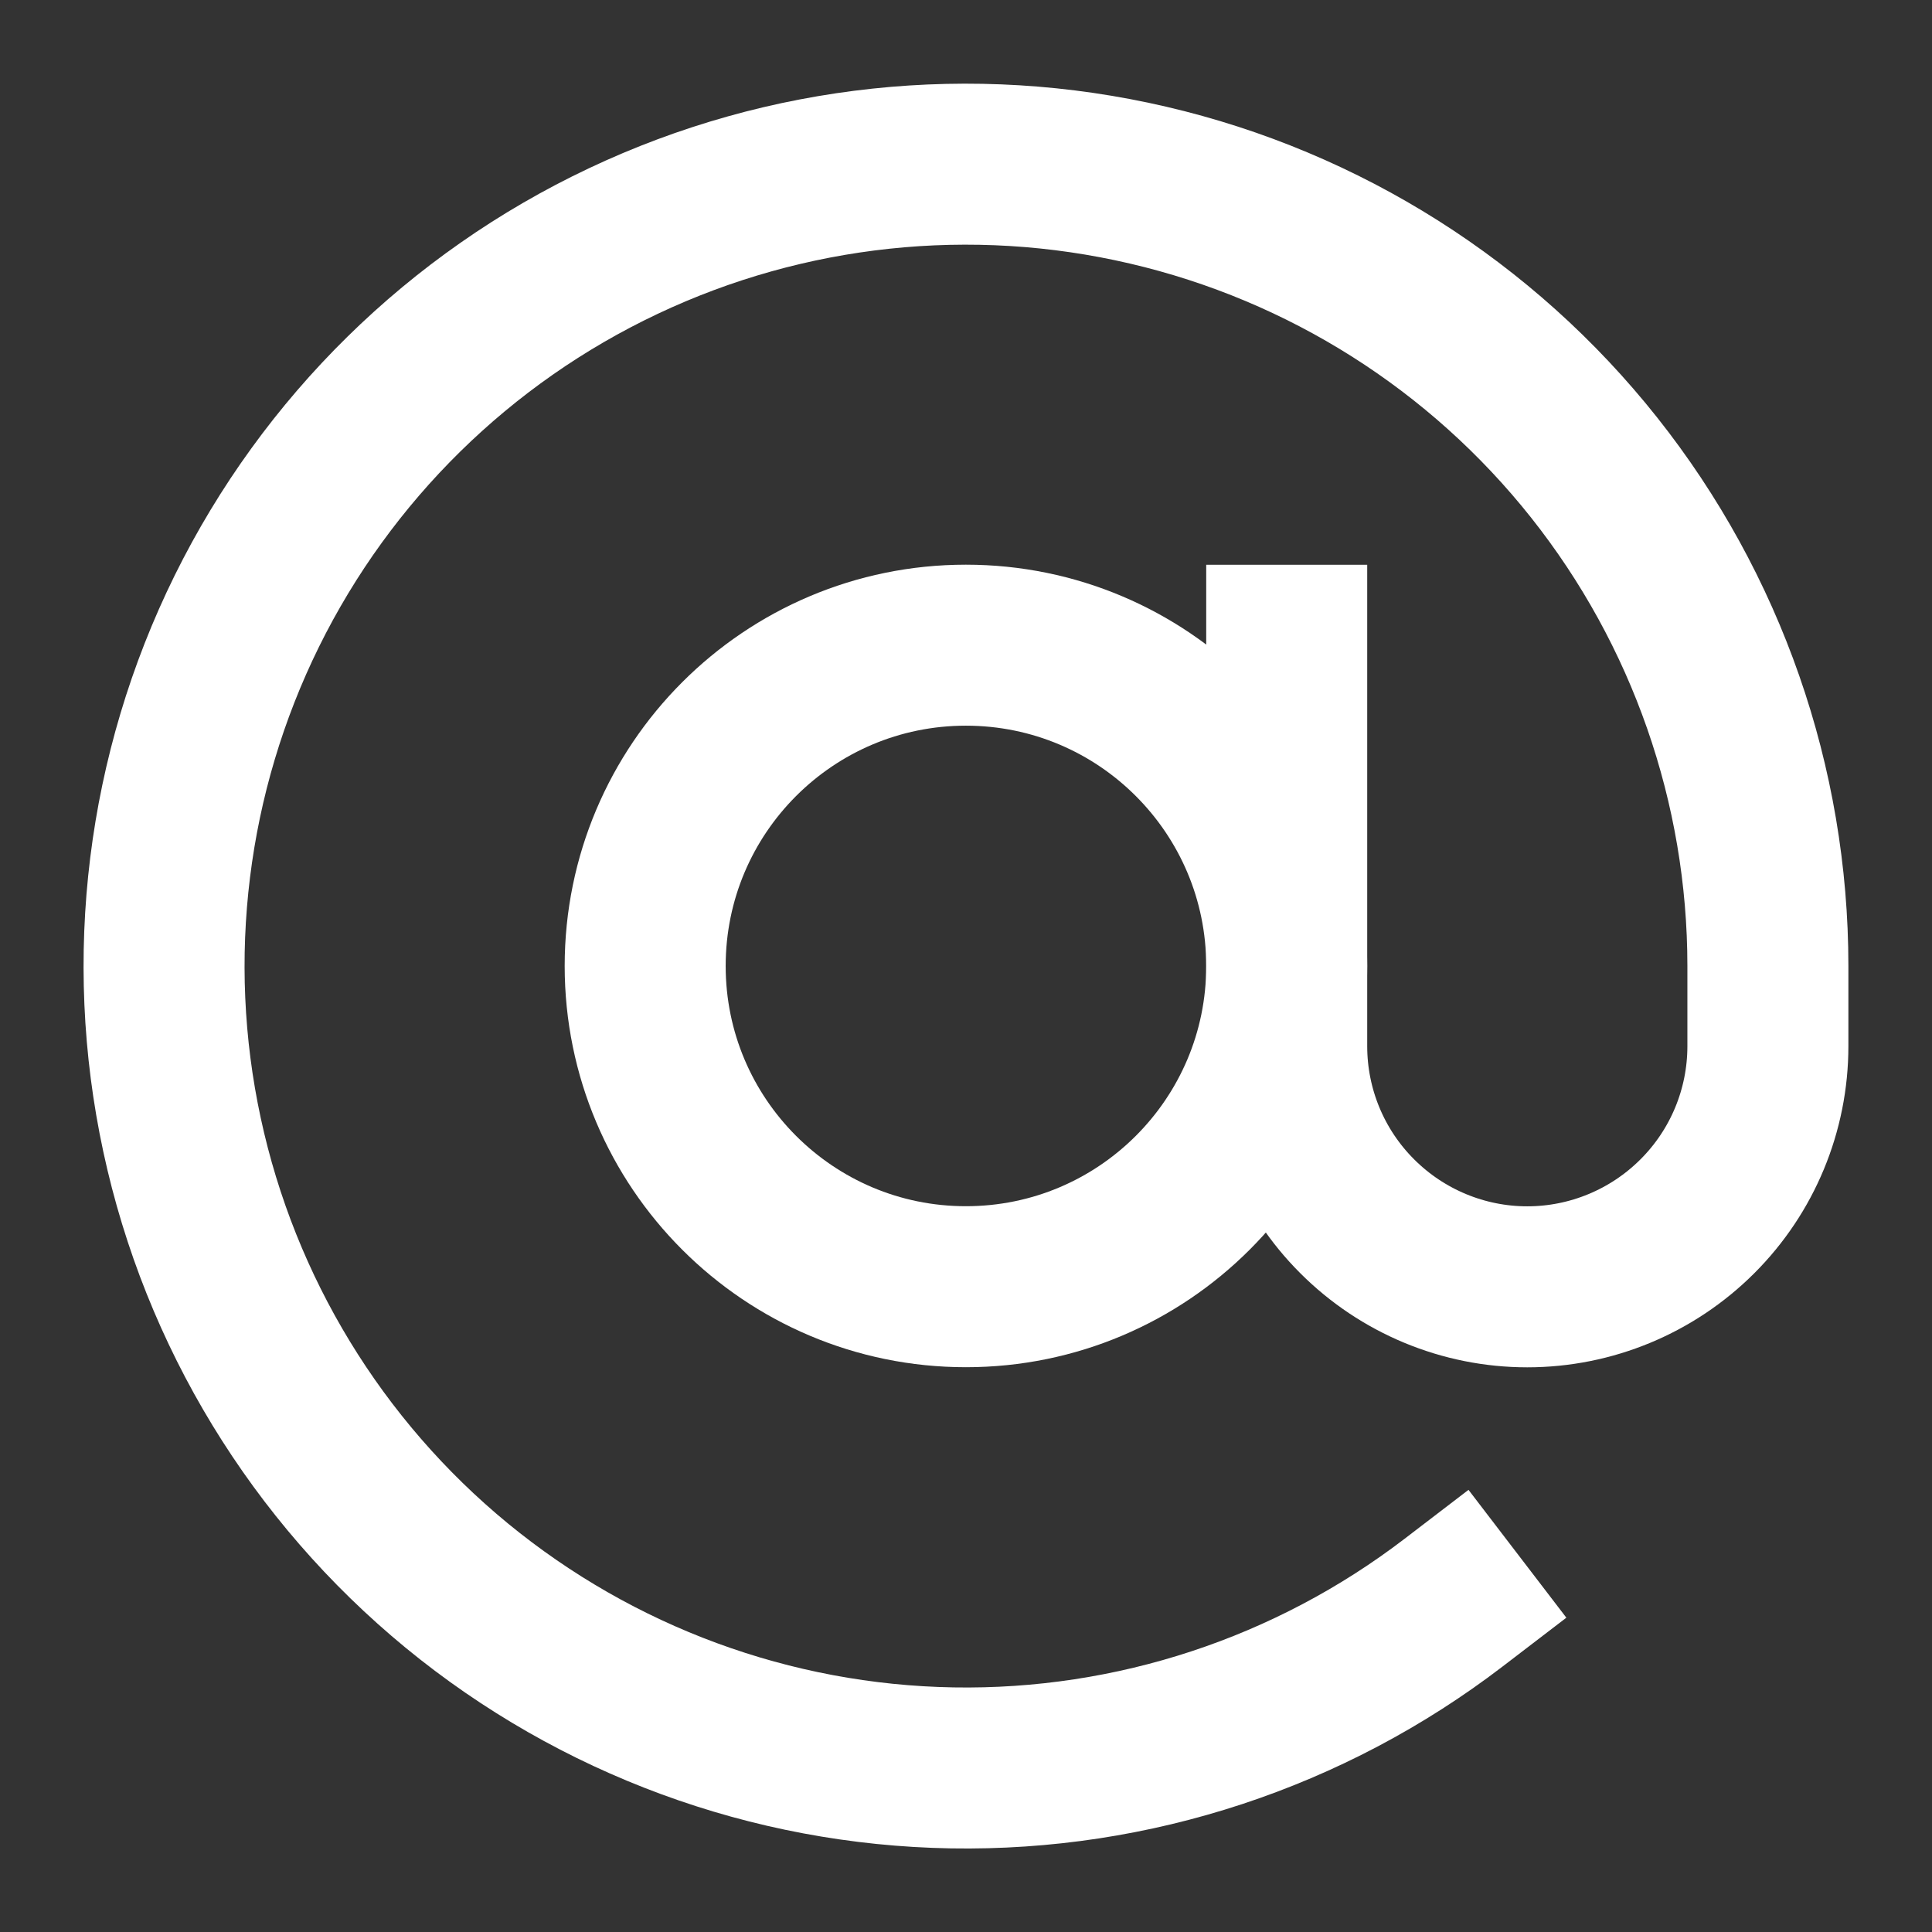 <?xml version="1.0" encoding="UTF-8"?> <svg xmlns="http://www.w3.org/2000/svg" width="18" height="18" viewBox="0 0 18 18" fill="none"><rect x="0" y="0" width="18" height="18" fill="#333333" stroke="none"/> <g clip-path="url(#clip0_280_1760)"> <path d="M8.999 11.988C10.65 11.988 11.988 10.65 11.988 9C11.988 7.349 10.65 6.011 8.999 6.011C7.349 6.011 6.011 7.349 6.011 9C6.011 10.65 7.349 11.988 8.999 11.988Z" stroke="white" stroke-width="1.5" stroke-linecap="square" stroke-linejoin="round"></path> <path d="M11.988 6.012V9.747C11.988 10.342 12.224 10.912 12.645 11.332C13.065 11.752 13.635 11.989 14.229 11.989C14.824 11.989 15.394 11.752 15.814 11.332C16.235 10.912 16.471 10.342 16.471 9.747V9C16.471 7.314 15.9 5.677 14.852 4.356C13.804 3.035 12.34 2.108 10.697 1.725C9.055 1.342 7.332 1.525 5.807 2.246C4.283 2.966 3.047 4.181 2.3 5.693C1.554 7.205 1.341 8.925 1.696 10.574C2.051 12.222 2.953 13.702 4.256 14.773C5.559 15.843 7.185 16.442 8.871 16.471C10.557 16.5 12.203 15.957 13.542 14.932" stroke="white" stroke-width="1.5" stroke-linecap="square" stroke-linejoin="round"></path> </g> <defs> <clipPath id="clip0_280_1760"> <rect width="17.931" height="17.931" fill="white" transform="translate(0.034 0.034)"></rect> </clipPath> </defs> </svg> 